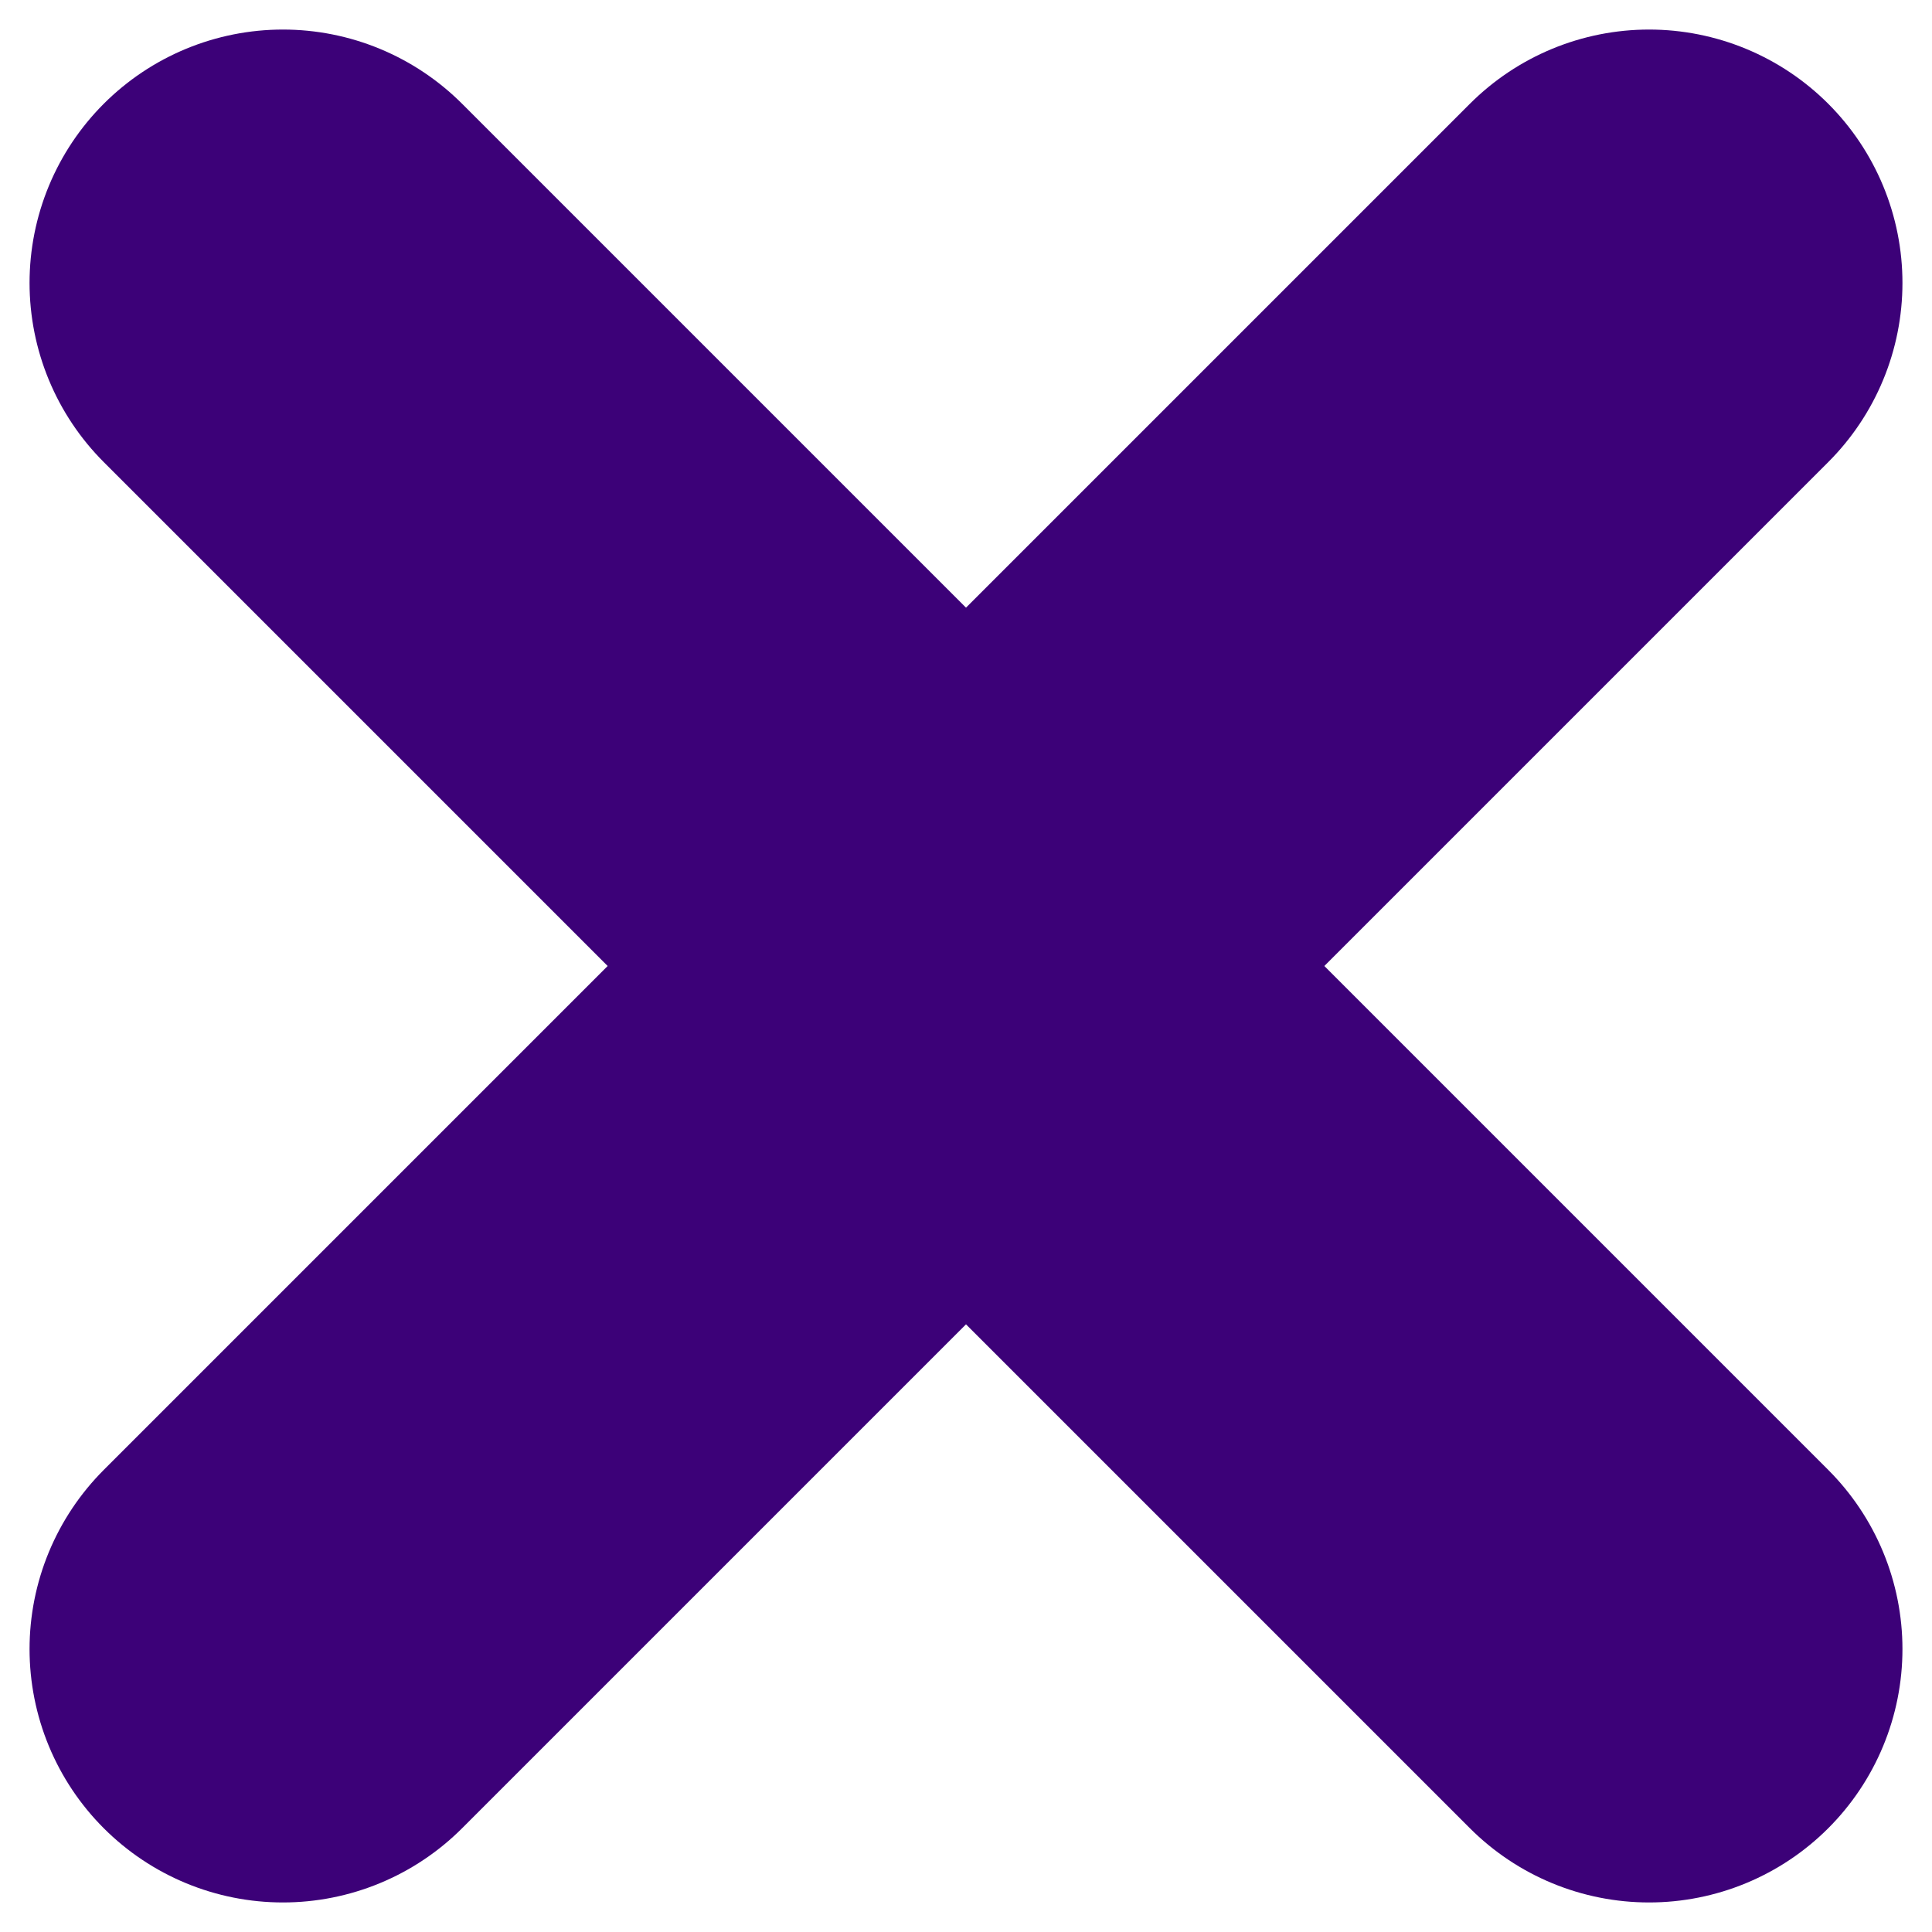 <?xml version="1.0" encoding="UTF-8"?> <svg xmlns="http://www.w3.org/2000/svg" width="61" height="61" viewBox="0 0 61 61" fill="none"><path d="M52.067 8.933L8.933 52.067" stroke="#3C0178" stroke-width="16" stroke-linecap="round"></path><path d="M52.067 52.067L8.933 8.933" stroke="#3C0178" stroke-width="16" stroke-linecap="round"></path></svg> 